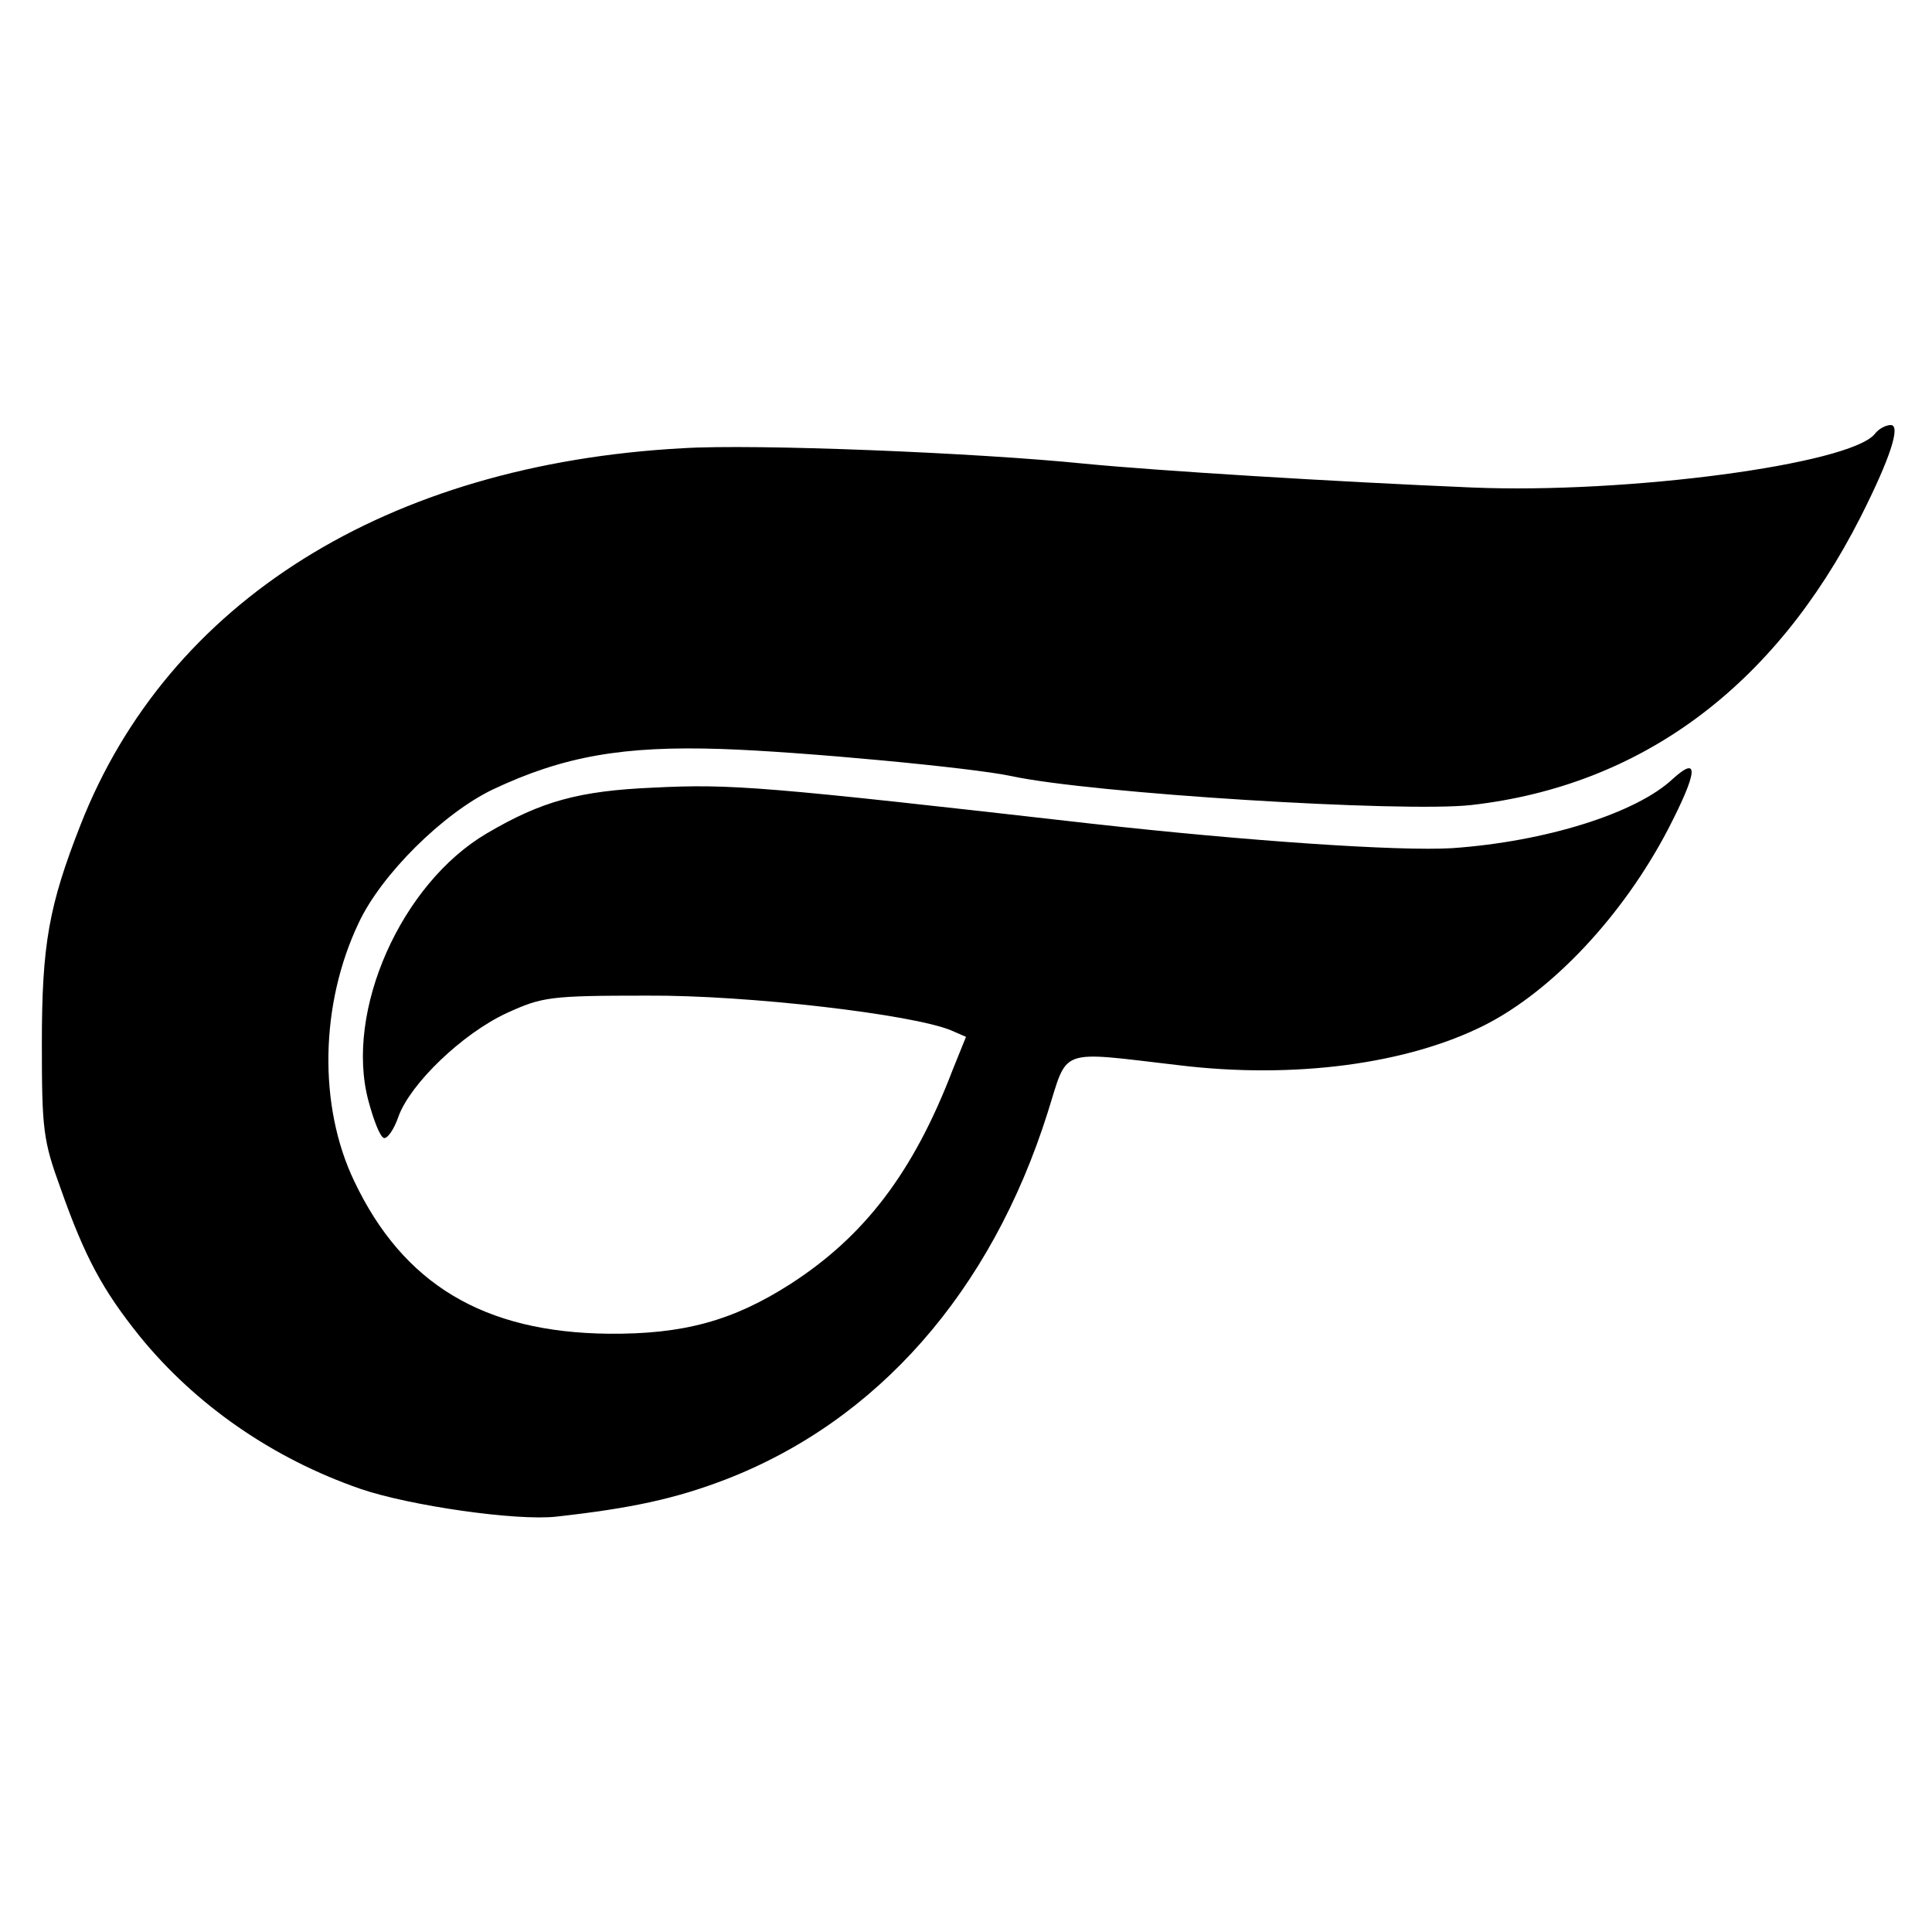 <?xml version="1.0" standalone="no"?>
<!DOCTYPE svg PUBLIC "-//W3C//DTD SVG 20010904//EN"
 "http://www.w3.org/TR/2001/REC-SVG-20010904/DTD/svg10.dtd">
<svg version="1.0" xmlns="http://www.w3.org/2000/svg"
 width="300pt" height="300pt" viewBox="0 0 300 300"
 preserveAspectRatio="xMidYMid meet">
<g transform="translate(0,300) scale(0.1,-0.1)"
fill="#000000" stroke="none">
<path d="M2911 2326 c-39 -47 -384 -93 -625 -83 -214 9 -489 26 -602 37 -167
17 -512 31 -624 24 -459 -25 -799 -238 -935 -585 -49 -125 -60 -185 -60 -339
0 -134 2 -151 29 -225 38 -108 66 -159 123 -230 87 -107 207 -190 343 -237 76
-26 242 -50 304 -43 117 13 185 28 261 57 237 91 414 292 502 571 32 101 14
95 203 73 180 -22 356 2 475 62 105 53 215 170 285 304 46 89 49 116 8 79 -57
-54 -199 -98 -343 -108 -83 -5 -318 11 -560 38 -510 58 -559 62 -680 56 -116
-5 -174 -21 -259 -71 -133 -78 -221 -276 -184 -415 8 -30 18 -56 24 -58 5 -2
16 13 23 34 19 51 99 128 168 160 55 25 66 27 218 27 156 1 412 -29 472 -54
l23 -10 -21 -52 c-61 -159 -137 -258 -252 -332 -89 -57 -166 -78 -282 -77
-194 2 -319 77 -395 237 -56 117 -53 275 7 401 35 75 131 170 208 207 110 52
203 68 355 63 123 -4 389 -29 450 -42 124 -27 610 -57 715 -45 263 30 470 183
604 447 46 91 63 143 47 143 -8 0 -19 -6 -25 -14z"/>
</g>
</svg>
